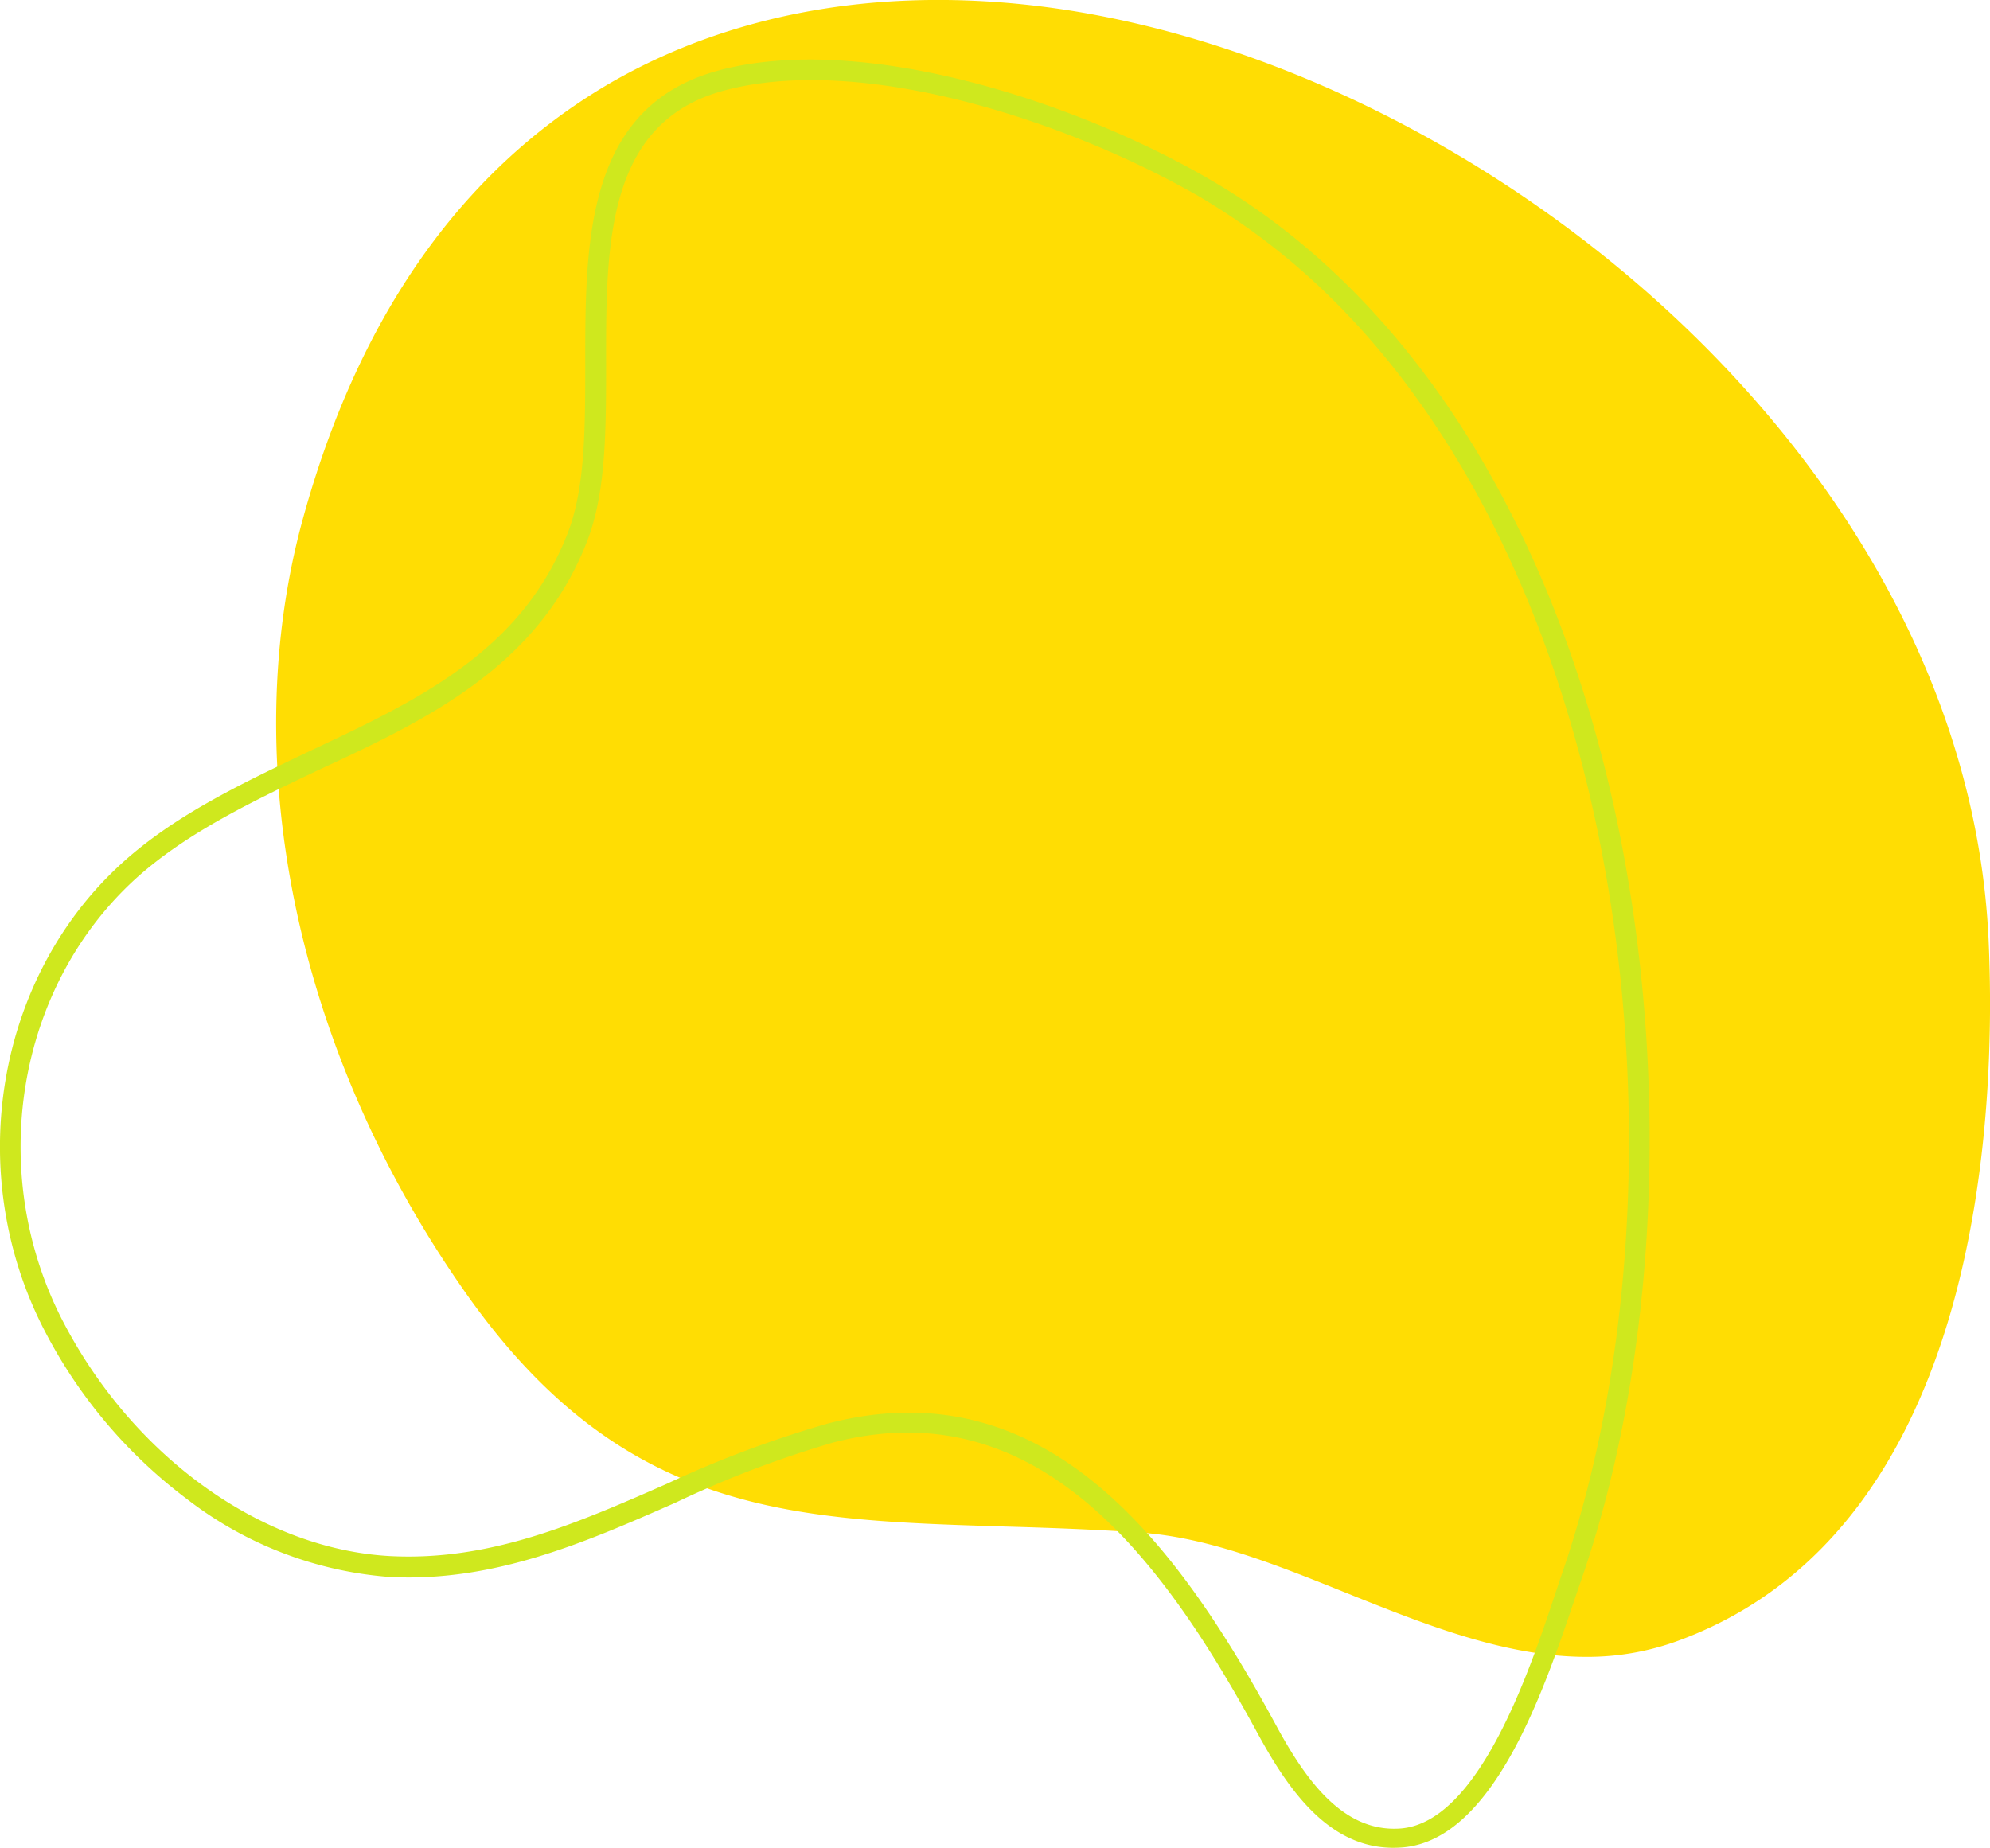 <svg xmlns="http://www.w3.org/2000/svg" viewBox="0 0 165.12 153.35"><defs><style>.cls-1{fill:#ffdd03;}.cls-2{fill:#cfe81e;}</style></defs><title>02</title><g id="Layer_2" data-name="Layer 2"><g id="Layer_1-2" data-name="Layer 1"><path class="cls-1" d="M131.63,137.5c-6.7,0-13.36-2.67-19.86-5.28-5.81-2.34-11.3-4.54-16.74-5-4.13-.3-8-.43-11.84-.54-17.7-.55-31.69-1-44.66-19.54C24.6,87.26,19.59,63.31,25.12,43.1c4.58-16.7,13.05-28.8,25.16-36C61,.78,74.28-1.38,88.63.85h0C124.05,6.39,163.17,38.69,165,77.94c.66,14.34-.5,48.69-25.45,58.11A21.87,21.87,0,0,1,131.63,137.5Z"/><path class="cls-2" d="M15.48,124.38A41,41,0,0,1,3.81,110.64C-3.13,97.49-.38,81,10.31,71.46c4.41-3.94,10-6.55,15.35-9.11C34.79,58.06,43.38,54,47.16,44.1c1.4-3.72,1.4-8.69,1.4-13.94,0-10.06,0-21.43,11.21-24.35,11.83-3.08,29.34,2.54,40.59,9.07C116.76,24.38,128.7,43,134,67.33c4.66,21.46,3.61,45.31-2.8,63.8l-.6,1.76c-2.5,7.39-6.67,19.74-14.17,20.42h0c-5.85.51-9.39-4.51-12.09-9.48-7.85-14.42-18.19-28.55-35.23-24.11a87.61,87.61,0,0,0-13.09,5c-7.37,3.24-15,6.6-23.69,6.15A31.33,31.33,0,0,1,15.48,124.38ZM104.56,19.67a56.27,56.27,0,0,0-5-3.33C88.57,10,71.59,4.5,60.21,7.48c-9.94,2.59-9.93,12.81-9.92,22.69,0,5.39,0,10.54-1.5,14.55-4,10.56-13.35,15-22.38,19.19C21.12,66.43,15.68,69,11.46,72.74,1.33,81.79-1.25,97.4,5.34,109.88c5.87,11.15,16.5,18.71,27.08,19.26,8.28.41,15.4-2.7,22.91-6a90.65,90.65,0,0,1,13.35-5c18.18-4.74,29,9.94,37.18,25,2.43,4.49,5.56,9,10.41,8.6,6.37-.57,10.52-12.71,12.7-19.25.22-.65.41-1.24.6-1.79,6.31-18.2,7.36-41.69,2.75-62.87S117.94,29.61,104.56,19.67Z"/></g></g></svg>